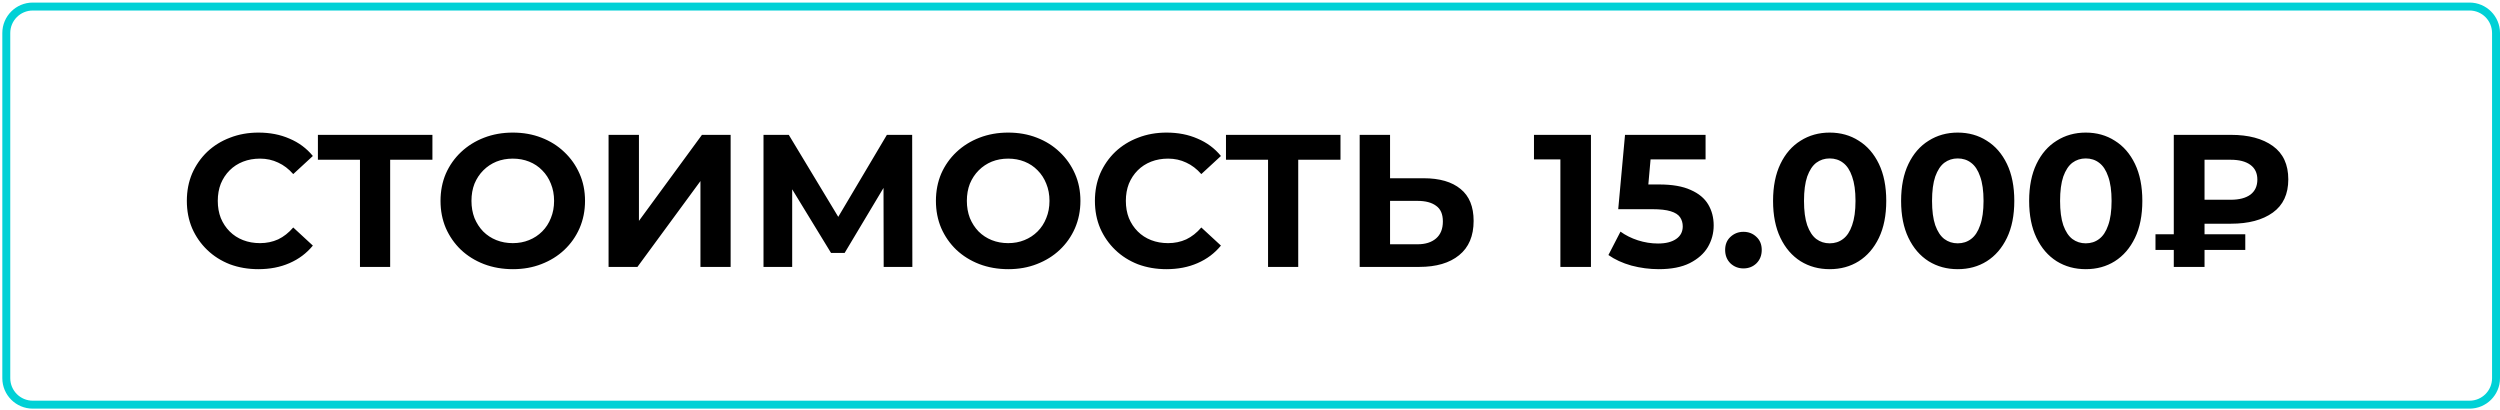 <?xml version="1.0" encoding="UTF-8"?> <svg xmlns="http://www.w3.org/2000/svg" width="944" height="155" viewBox="0 0 944 155" fill="none"> <path d="M97.548 101.64C93.702 101.64 90.116 101.023 86.792 99.788C83.515 98.506 80.666 96.701 78.244 94.374C75.822 92.047 73.922 89.316 72.545 86.182C71.215 83.048 70.55 79.605 70.55 75.853C70.55 72.101 71.215 68.658 72.545 65.524C73.922 62.389 75.822 59.659 78.244 57.332C80.713 55.005 83.586 53.224 86.863 51.989C90.14 50.707 93.725 50.066 97.62 50.066C101.941 50.066 105.835 50.826 109.302 52.345C112.816 53.818 115.761 56.002 118.135 58.899L110.727 65.737C109.017 63.79 107.118 62.342 105.028 61.392C102.939 60.395 100.659 59.896 98.189 59.896C95.862 59.896 93.725 60.276 91.778 61.036C89.831 61.796 88.145 62.888 86.721 64.313C85.296 65.737 84.18 67.423 83.373 69.371C82.613 71.318 82.233 73.478 82.233 75.853C82.233 78.227 82.613 80.388 83.373 82.335C84.18 84.282 85.296 85.968 86.721 87.393C88.145 88.818 89.831 89.91 91.778 90.67C93.725 91.43 95.862 91.809 98.189 91.809C100.659 91.809 102.939 91.335 105.028 90.385C107.118 89.388 109.017 87.892 110.727 85.897L118.135 92.736C115.761 95.632 112.816 97.841 109.302 99.361C105.835 100.88 101.917 101.64 97.548 101.64ZM135.926 100.785V57.688L138.562 60.324H120.041V50.921H163.281V60.324H144.759L147.324 57.688V100.785H135.926ZM193.695 101.64C189.753 101.64 186.096 100.999 182.724 99.717C179.4 98.434 176.503 96.63 174.034 94.303C171.612 91.976 169.712 89.245 168.335 86.111C167.005 82.976 166.34 79.557 166.34 75.853C166.34 72.149 167.005 68.729 168.335 65.595C169.712 62.461 171.635 59.73 174.105 57.403C176.574 55.076 179.471 53.271 182.796 51.989C186.12 50.707 189.729 50.066 193.623 50.066C197.565 50.066 201.174 50.707 204.451 51.989C207.775 53.271 210.648 55.076 213.07 57.403C215.54 59.73 217.463 62.461 218.84 65.595C220.218 68.682 220.906 72.101 220.906 75.853C220.906 79.557 220.218 83 218.84 86.182C217.463 89.316 215.54 92.047 213.07 94.374C210.648 96.653 207.775 98.434 204.451 99.717C201.174 100.999 197.589 101.64 193.695 101.64ZM193.623 91.809C195.855 91.809 197.897 91.43 199.749 90.67C201.649 89.91 203.311 88.818 204.736 87.393C206.161 85.968 207.253 84.282 208.013 82.335C208.82 80.388 209.224 78.227 209.224 75.853C209.224 73.478 208.82 71.318 208.013 69.371C207.253 67.423 206.161 65.737 204.736 64.313C203.359 62.888 201.72 61.796 199.821 61.036C197.921 60.276 195.855 59.896 193.623 59.896C191.391 59.896 189.325 60.276 187.426 61.036C185.574 61.796 183.935 62.888 182.511 64.313C181.086 65.737 179.97 67.423 179.163 69.371C178.403 71.318 178.023 73.478 178.023 75.853C178.023 78.18 178.403 80.341 179.163 82.335C179.97 84.282 181.062 85.968 182.439 87.393C183.864 88.818 185.526 89.91 187.426 90.67C189.325 91.43 191.391 91.809 193.623 91.809ZM229.796 100.785V50.921H241.265V83.404L265.058 50.921H275.885V100.785H264.488V68.373L240.695 100.785H229.796ZM288.301 100.785V50.921H297.846L319.074 86.111H314.017L334.888 50.921H344.434L344.505 100.785H333.677L333.606 67.518H335.672L318.932 95.514H313.803L296.706 67.518H299.128V100.785H288.301ZM380.756 101.64C376.814 101.64 373.158 100.999 369.786 99.717C366.461 98.434 363.565 96.63 361.095 94.303C358.673 91.976 356.774 89.245 355.396 86.111C354.067 82.976 353.402 79.557 353.402 75.853C353.402 72.149 354.067 68.729 355.396 65.595C356.774 62.461 358.697 59.73 361.166 57.403C363.636 55.076 366.533 53.271 369.857 51.989C373.181 50.707 376.791 50.066 380.685 50.066C384.626 50.066 388.236 50.707 391.512 51.989C394.837 53.271 397.71 55.076 400.132 57.403C402.601 59.73 404.525 62.461 405.902 65.595C407.279 68.682 407.968 72.101 407.968 75.853C407.968 79.557 407.279 83 405.902 86.182C404.525 89.316 402.601 92.047 400.132 94.374C397.71 96.653 394.837 98.434 391.512 99.717C388.236 100.999 384.65 101.64 380.756 101.64ZM380.685 91.809C382.917 91.809 384.959 91.43 386.811 90.67C388.711 89.91 390.373 88.818 391.797 87.393C393.222 85.968 394.314 84.282 395.074 82.335C395.882 80.388 396.285 78.227 396.285 75.853C396.285 73.478 395.882 71.318 395.074 69.371C394.314 67.423 393.222 65.737 391.797 64.313C390.42 62.888 388.782 61.796 386.882 61.036C384.983 60.276 382.917 59.896 380.685 59.896C378.453 59.896 376.387 60.276 374.487 61.036C372.635 61.796 370.997 62.888 369.572 64.313C368.147 65.737 367.031 67.423 366.224 69.371C365.464 71.318 365.084 73.478 365.084 75.853C365.084 78.18 365.464 80.341 366.224 82.335C367.031 84.282 368.124 85.968 369.501 87.393C370.926 88.818 372.588 89.91 374.487 90.67C376.387 91.43 378.453 91.809 380.685 91.809ZM440.436 101.64C436.59 101.64 433.004 101.023 429.68 99.788C426.403 98.506 423.554 96.701 421.132 94.374C418.71 92.047 416.81 89.316 415.433 86.182C414.103 83.048 413.438 79.605 413.438 75.853C413.438 72.101 414.103 68.658 415.433 65.524C416.81 62.389 418.71 59.659 421.132 57.332C423.601 55.005 426.474 53.224 429.751 51.989C433.028 50.707 436.613 50.066 440.508 50.066C444.829 50.066 448.723 50.826 452.19 52.345C455.704 53.818 458.649 56.002 461.023 58.899L453.615 65.737C451.905 63.79 450.006 62.342 447.916 61.392C445.827 60.395 443.547 59.896 441.078 59.896C438.751 59.896 436.613 60.276 434.666 61.036C432.719 61.796 431.033 62.888 429.609 64.313C428.184 65.737 427.068 67.423 426.261 69.371C425.501 71.318 425.121 73.478 425.121 75.853C425.121 78.227 425.501 80.388 426.261 82.335C427.068 84.282 428.184 85.968 429.609 87.393C431.033 88.818 432.719 89.91 434.666 90.67C436.613 91.43 438.751 91.809 441.078 91.809C443.547 91.809 445.827 91.335 447.916 90.385C450.006 89.388 451.905 87.892 453.615 85.897L461.023 92.736C458.649 95.632 455.704 97.841 452.19 99.361C448.723 100.88 444.805 101.64 440.436 101.64ZM478.814 100.785V57.688L481.45 60.324H462.929V50.921H506.169V60.324H487.647L490.212 57.688V100.785H478.814ZM537.563 67.305C543.594 67.305 548.248 68.658 551.525 71.365C554.802 74.025 556.44 78.037 556.44 83.404C556.44 89.103 554.612 93.424 550.955 96.369C547.346 99.313 542.336 100.785 535.925 100.785H513.414V50.921H524.883V67.305H537.563ZM535.284 92.237C538.228 92.237 540.555 91.501 542.265 90.029C543.974 88.556 544.829 86.419 544.829 83.618C544.829 80.863 543.974 78.892 542.265 77.705C540.602 76.47 538.275 75.853 535.284 75.853H524.883V92.237H535.284ZM589.202 100.785V55.195L594.188 60.181H579.229V50.921H600.742V100.785H589.202ZM626.358 101.64C622.891 101.64 619.448 101.189 616.029 100.287C612.657 99.337 609.76 98.007 607.338 96.297L611.897 87.464C613.797 88.841 615.982 89.934 618.451 90.741C620.968 91.548 623.509 91.952 626.073 91.952C628.97 91.952 631.25 91.382 632.912 90.242C634.574 89.103 635.405 87.512 635.405 85.47C635.405 84.187 635.072 83.048 634.408 82.05C633.743 81.053 632.556 80.293 630.846 79.771C629.184 79.248 626.833 78.987 623.794 78.987H611.043L613.607 50.921H644.024V60.181H617.739L623.722 54.91L621.942 74.927L615.958 69.656H626.501C631.44 69.656 635.405 70.344 638.397 71.721C641.436 73.051 643.644 74.879 645.022 77.206C646.399 79.533 647.087 82.169 647.087 85.114C647.087 88.058 646.351 90.788 644.879 93.305C643.407 95.775 641.127 97.793 638.041 99.361C635.001 100.88 631.107 101.64 626.358 101.64ZM658.323 101.355C656.424 101.355 654.785 100.714 653.408 99.432C652.078 98.102 651.413 96.416 651.413 94.374C651.413 92.332 652.078 90.694 653.408 89.459C654.785 88.177 656.424 87.535 658.323 87.535C660.27 87.535 661.909 88.177 663.238 89.459C664.568 90.694 665.233 92.332 665.233 94.374C665.233 96.416 664.568 98.102 663.238 99.432C661.909 100.714 660.27 101.355 658.323 101.355ZM690.879 101.64C686.795 101.64 683.138 100.643 679.909 98.648C676.68 96.606 674.139 93.662 672.287 89.815C670.435 85.968 669.509 81.314 669.509 75.853C669.509 70.392 670.435 65.737 672.287 61.891C674.139 58.044 676.68 55.123 679.909 53.129C683.138 51.087 686.795 50.066 690.879 50.066C695.011 50.066 698.668 51.087 701.849 53.129C705.079 55.123 707.619 58.044 709.472 61.891C711.324 65.737 712.25 70.392 712.25 75.853C712.25 81.314 711.324 85.968 709.472 89.815C707.619 93.662 705.079 96.606 701.849 98.648C698.668 100.643 695.011 101.64 690.879 101.64ZM690.879 91.881C692.826 91.881 694.512 91.335 695.937 90.242C697.409 89.15 698.549 87.417 699.356 85.042C700.211 82.668 700.638 79.605 700.638 75.853C700.638 72.101 700.211 69.038 699.356 66.664C698.549 64.289 697.409 62.556 695.937 61.463C694.512 60.371 692.826 59.825 690.879 59.825C688.98 59.825 687.294 60.371 685.822 61.463C684.397 62.556 683.257 64.289 682.402 66.664C681.595 69.038 681.191 72.101 681.191 75.853C681.191 79.605 681.595 82.668 682.402 85.042C683.257 87.417 684.397 89.15 685.822 90.242C687.294 91.335 688.98 91.881 690.879 91.881ZM739.227 101.64C735.143 101.64 731.486 100.643 728.257 98.648C725.028 96.606 722.487 93.662 720.635 89.815C718.783 85.968 717.857 81.314 717.857 75.853C717.857 70.392 718.783 65.737 720.635 61.891C722.487 58.044 725.028 55.123 728.257 53.129C731.486 51.087 735.143 50.066 739.227 50.066C743.359 50.066 747.016 51.087 750.197 53.129C753.427 55.123 755.967 58.044 757.819 61.891C759.672 65.737 760.598 70.392 760.598 75.853C760.598 81.314 759.672 85.968 757.819 89.815C755.967 93.662 753.427 96.606 750.197 98.648C747.016 100.643 743.359 101.64 739.227 101.64ZM739.227 91.881C741.174 91.881 742.86 91.335 744.285 90.242C745.757 89.15 746.897 87.417 747.704 85.042C748.559 82.668 748.986 79.605 748.986 75.853C748.986 72.101 748.559 69.038 747.704 66.664C746.897 64.289 745.757 62.556 744.285 61.463C742.86 60.371 741.174 59.825 739.227 59.825C737.328 59.825 735.642 60.371 734.169 61.463C732.745 62.556 731.605 64.289 730.75 66.664C729.943 69.038 729.539 72.101 729.539 75.853C729.539 79.605 729.943 82.668 730.75 85.042C731.605 87.417 732.745 89.15 734.169 90.242C735.642 91.335 737.328 91.881 739.227 91.881ZM787.575 101.64C783.491 101.64 779.834 100.643 776.605 98.648C773.376 96.606 770.835 93.662 768.983 89.815C767.131 85.968 766.205 81.314 766.205 75.853C766.205 70.392 767.131 65.737 768.983 61.891C770.835 58.044 773.376 55.123 776.605 53.129C779.834 51.087 783.491 50.066 787.575 50.066C791.707 50.066 795.364 51.087 798.545 53.129C801.775 55.123 804.315 58.044 806.168 61.891C808.02 65.737 808.946 70.392 808.946 75.853C808.946 81.314 808.02 85.968 806.168 89.815C804.315 93.662 801.775 96.606 798.545 98.648C795.364 100.643 791.707 101.64 787.575 101.64ZM787.575 91.881C789.522 91.881 791.208 91.335 792.633 90.242C794.105 89.15 795.245 87.417 796.052 85.042C796.907 82.668 797.334 79.605 797.334 75.853C797.334 72.101 796.907 69.038 796.052 66.664C795.245 64.289 794.105 62.556 792.633 61.463C791.208 60.371 789.522 59.825 787.575 59.825C785.676 59.825 783.99 60.371 782.517 61.463C781.093 62.556 779.953 64.289 779.098 66.664C778.291 69.038 777.887 72.101 777.887 75.853C777.887 79.605 778.291 82.668 779.098 85.042C779.953 87.417 781.093 89.15 782.517 90.242C783.99 91.335 785.676 91.881 787.575 91.881ZM820.821 100.785V50.921H842.405C849.054 50.921 854.325 52.322 858.22 55.123C862.114 57.925 864.061 62.128 864.061 67.732C864.061 73.288 862.114 77.468 858.22 80.269C854.325 83.071 849.054 84.472 842.405 84.472H827.232L832.433 79.343V100.785H820.821ZM832.433 80.554L827.232 75.425H842.334C845.516 75.425 847.986 74.784 849.743 73.502C851.5 72.172 852.378 70.273 852.378 67.803C852.378 65.381 851.5 63.529 849.743 62.247C847.986 60.965 845.516 60.324 842.334 60.324H827.232L832.433 54.839V80.554ZM813.911 94.374V88.462H847.819V94.374H813.911Z" fill="black"></path> <path d="M932.5 2.47H12.375C6.852 2.47 2.375 6.947 2.375 12.47V142.8C2.375 148.323 6.852 152.8 12.375 152.8H932.5C938.023 152.8 942.5 148.323 942.5 142.8V12.47C942.5 6.947 938.023 2.47 932.5 2.47Z" stroke="#00D1D6" stroke-width="3"></path> </svg> 